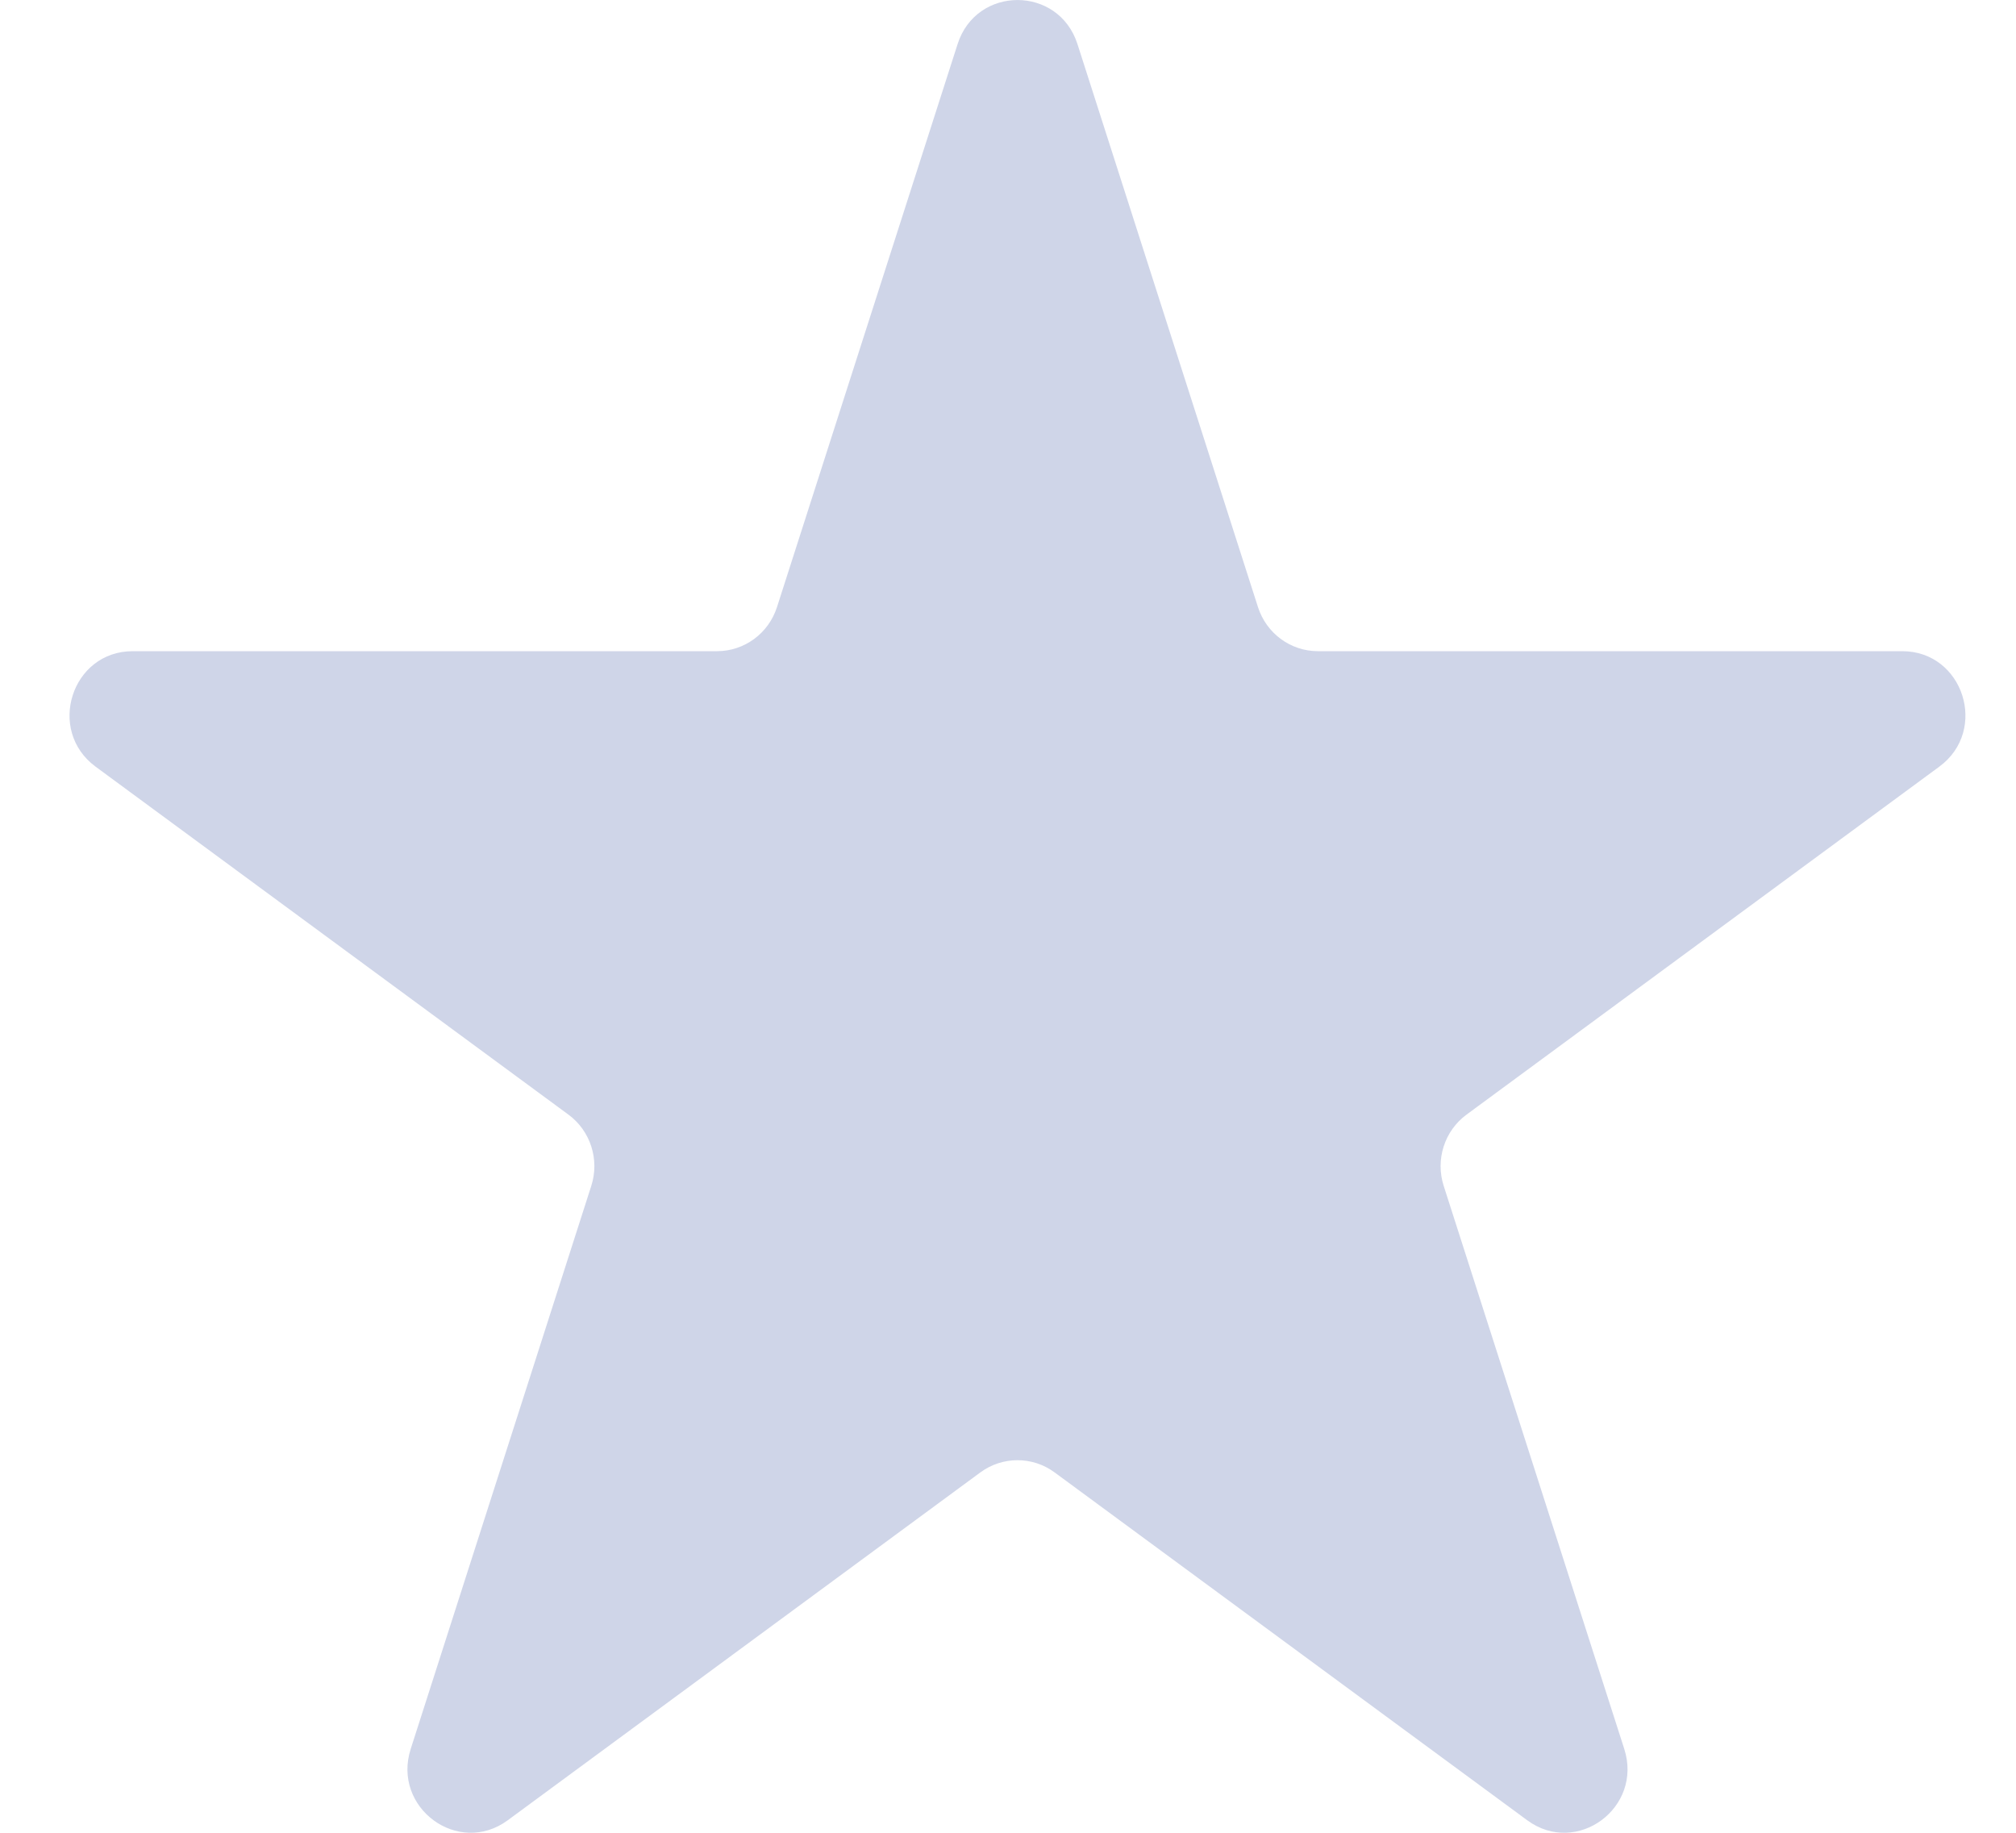 <svg width="22" height="20" viewBox="0 0 22 20" fill="none" xmlns="http://www.w3.org/2000/svg">
<path d="M10.45 0.481C10.655 -0.16 11.552 -0.16 11.758 0.481L13.728 6.625C13.82 6.912 14.084 7.106 14.382 7.106H20.759C21.425 7.106 21.703 7.969 21.163 8.366L16.004 12.163C15.763 12.34 15.662 12.655 15.755 12.942L17.725 19.085C17.931 19.727 17.206 20.26 16.667 19.864L11.508 16.067C11.267 15.89 10.94 15.89 10.699 16.067L5.54 19.864C5.001 20.26 4.276 19.727 4.482 19.085L6.452 12.942C6.545 12.655 6.444 12.34 6.203 12.163L1.043 8.366C0.505 7.969 0.781 7.106 1.448 7.106H7.825C8.123 7.106 8.387 6.912 8.479 6.625L10.45 0.481Z" fill="#CFD5E8"/>
</svg>
